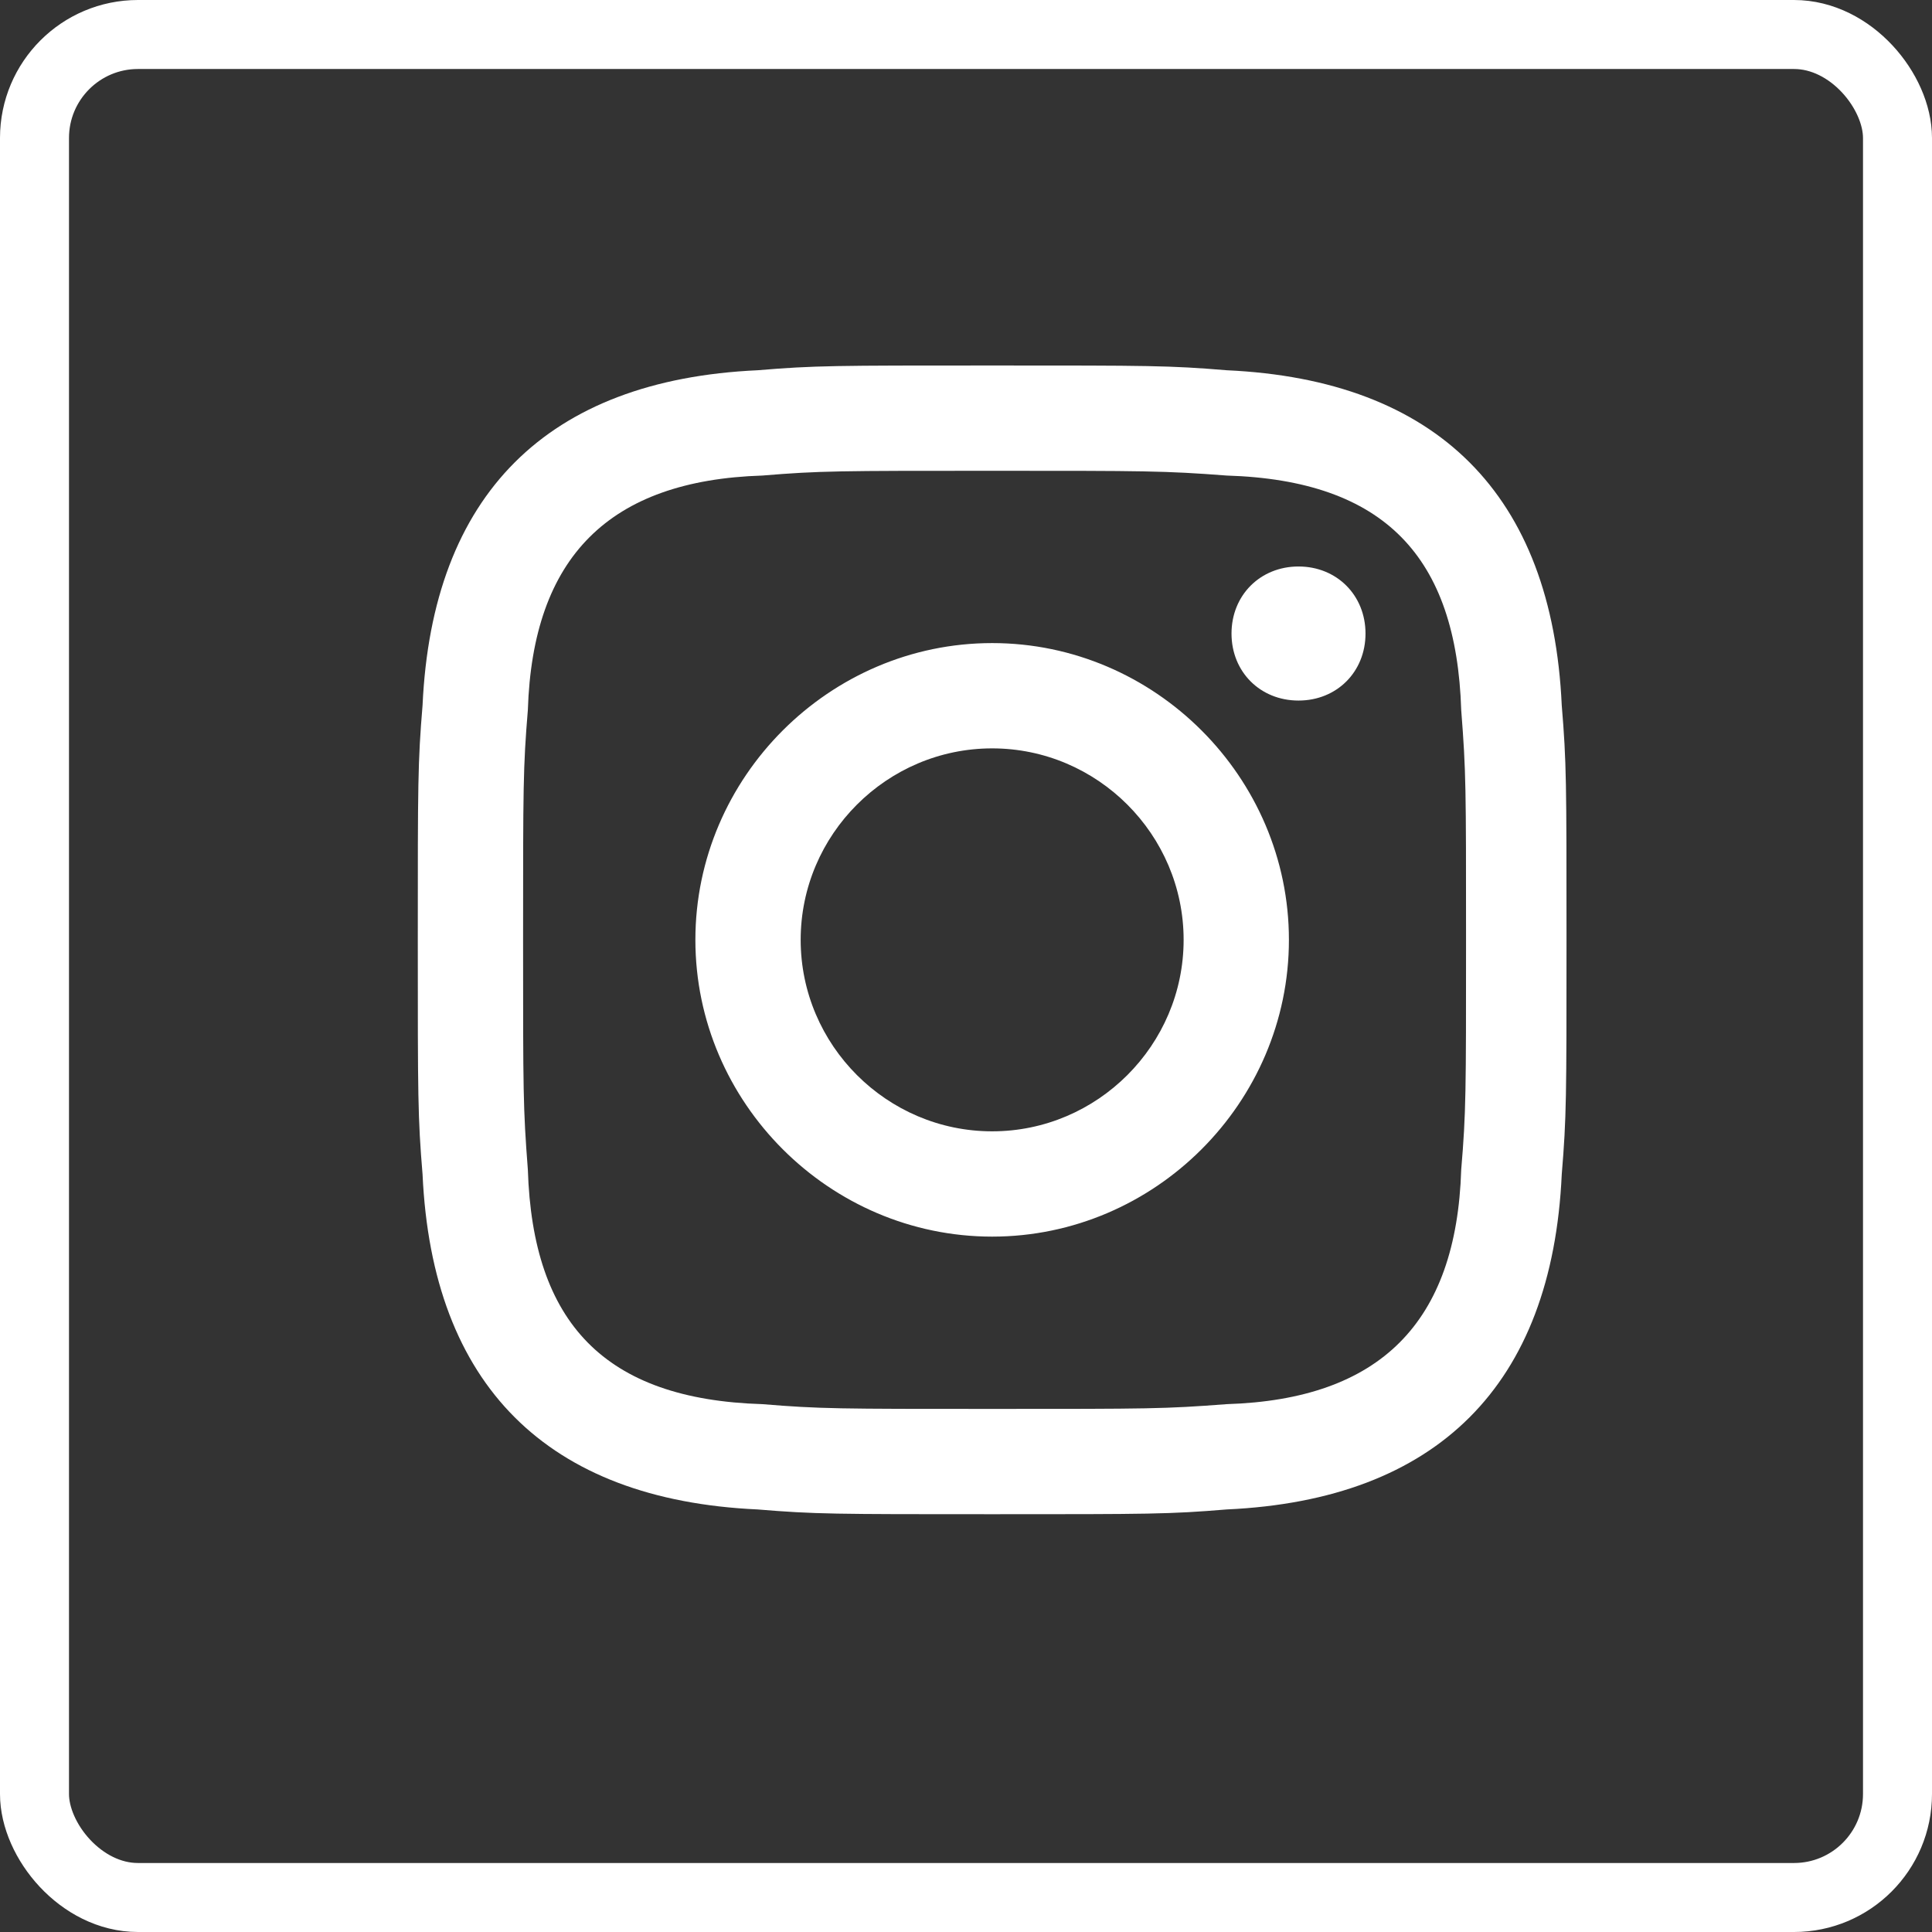<svg width="28" height="28" viewBox="0 0 28 28" fill="none" xmlns="http://www.w3.org/2000/svg">
<rect x="0" y="0" width="28" height="28" fill="#333333" stroke="none"/>
<path d="M14.379 6.823C16.599 6.823 16.876 6.823 17.778 6.892C20.067 6.962 21.108 8.072 21.177 10.291C21.247 11.193 21.247 11.401 21.247 13.621C21.247 15.841 21.247 16.119 21.177 16.951C21.108 19.171 19.998 20.281 17.778 20.35C16.876 20.419 16.668 20.419 14.379 20.419C12.159 20.419 11.882 20.419 11.049 20.35C8.76 20.281 7.72 19.171 7.65 16.951C7.581 16.049 7.581 15.841 7.581 13.621C7.581 11.401 7.581 11.124 7.65 10.291C7.72 8.072 8.829 6.962 11.049 6.892C11.882 6.823 12.159 6.823 14.379 6.823ZM14.379 5.297C12.09 5.297 11.812 5.297 10.98 5.366C7.928 5.505 6.263 7.17 6.124 10.222C6.055 11.055 6.055 11.332 6.055 13.621C6.055 15.91 6.055 16.188 6.124 17.02C6.263 20.073 7.928 21.737 10.98 21.876C11.812 21.945 12.09 21.945 14.379 21.945C16.668 21.945 16.946 21.945 17.778 21.876C20.83 21.737 22.495 20.073 22.634 17.02C22.703 16.188 22.703 15.91 22.703 13.621C22.703 11.332 22.703 11.055 22.634 10.222C22.495 7.17 20.83 5.505 17.778 5.366C16.946 5.297 16.668 5.297 14.379 5.297ZM14.379 9.32C12.021 9.32 10.078 11.263 10.078 13.621C10.078 15.98 12.021 17.922 14.379 17.922C16.738 17.922 18.68 15.98 18.68 13.621C18.68 11.263 16.738 9.32 14.379 9.32ZM14.379 16.396C12.853 16.396 11.604 15.147 11.604 13.621C11.604 12.095 12.853 10.846 14.379 10.846C15.905 10.846 17.154 12.095 17.154 13.621C17.154 15.147 15.905 16.396 14.379 16.396ZM18.819 8.21C18.264 8.21 17.848 8.627 17.848 9.182C17.848 9.737 18.264 10.153 18.819 10.153C19.374 10.153 19.79 9.737 19.79 9.182C19.79 8.627 19.374 8.21 18.819 8.21Z" fill="white"/>
<rect x="0.5" y="0.5" width="27" height="27" rx="1.5" stroke="white"/>
</svg>
